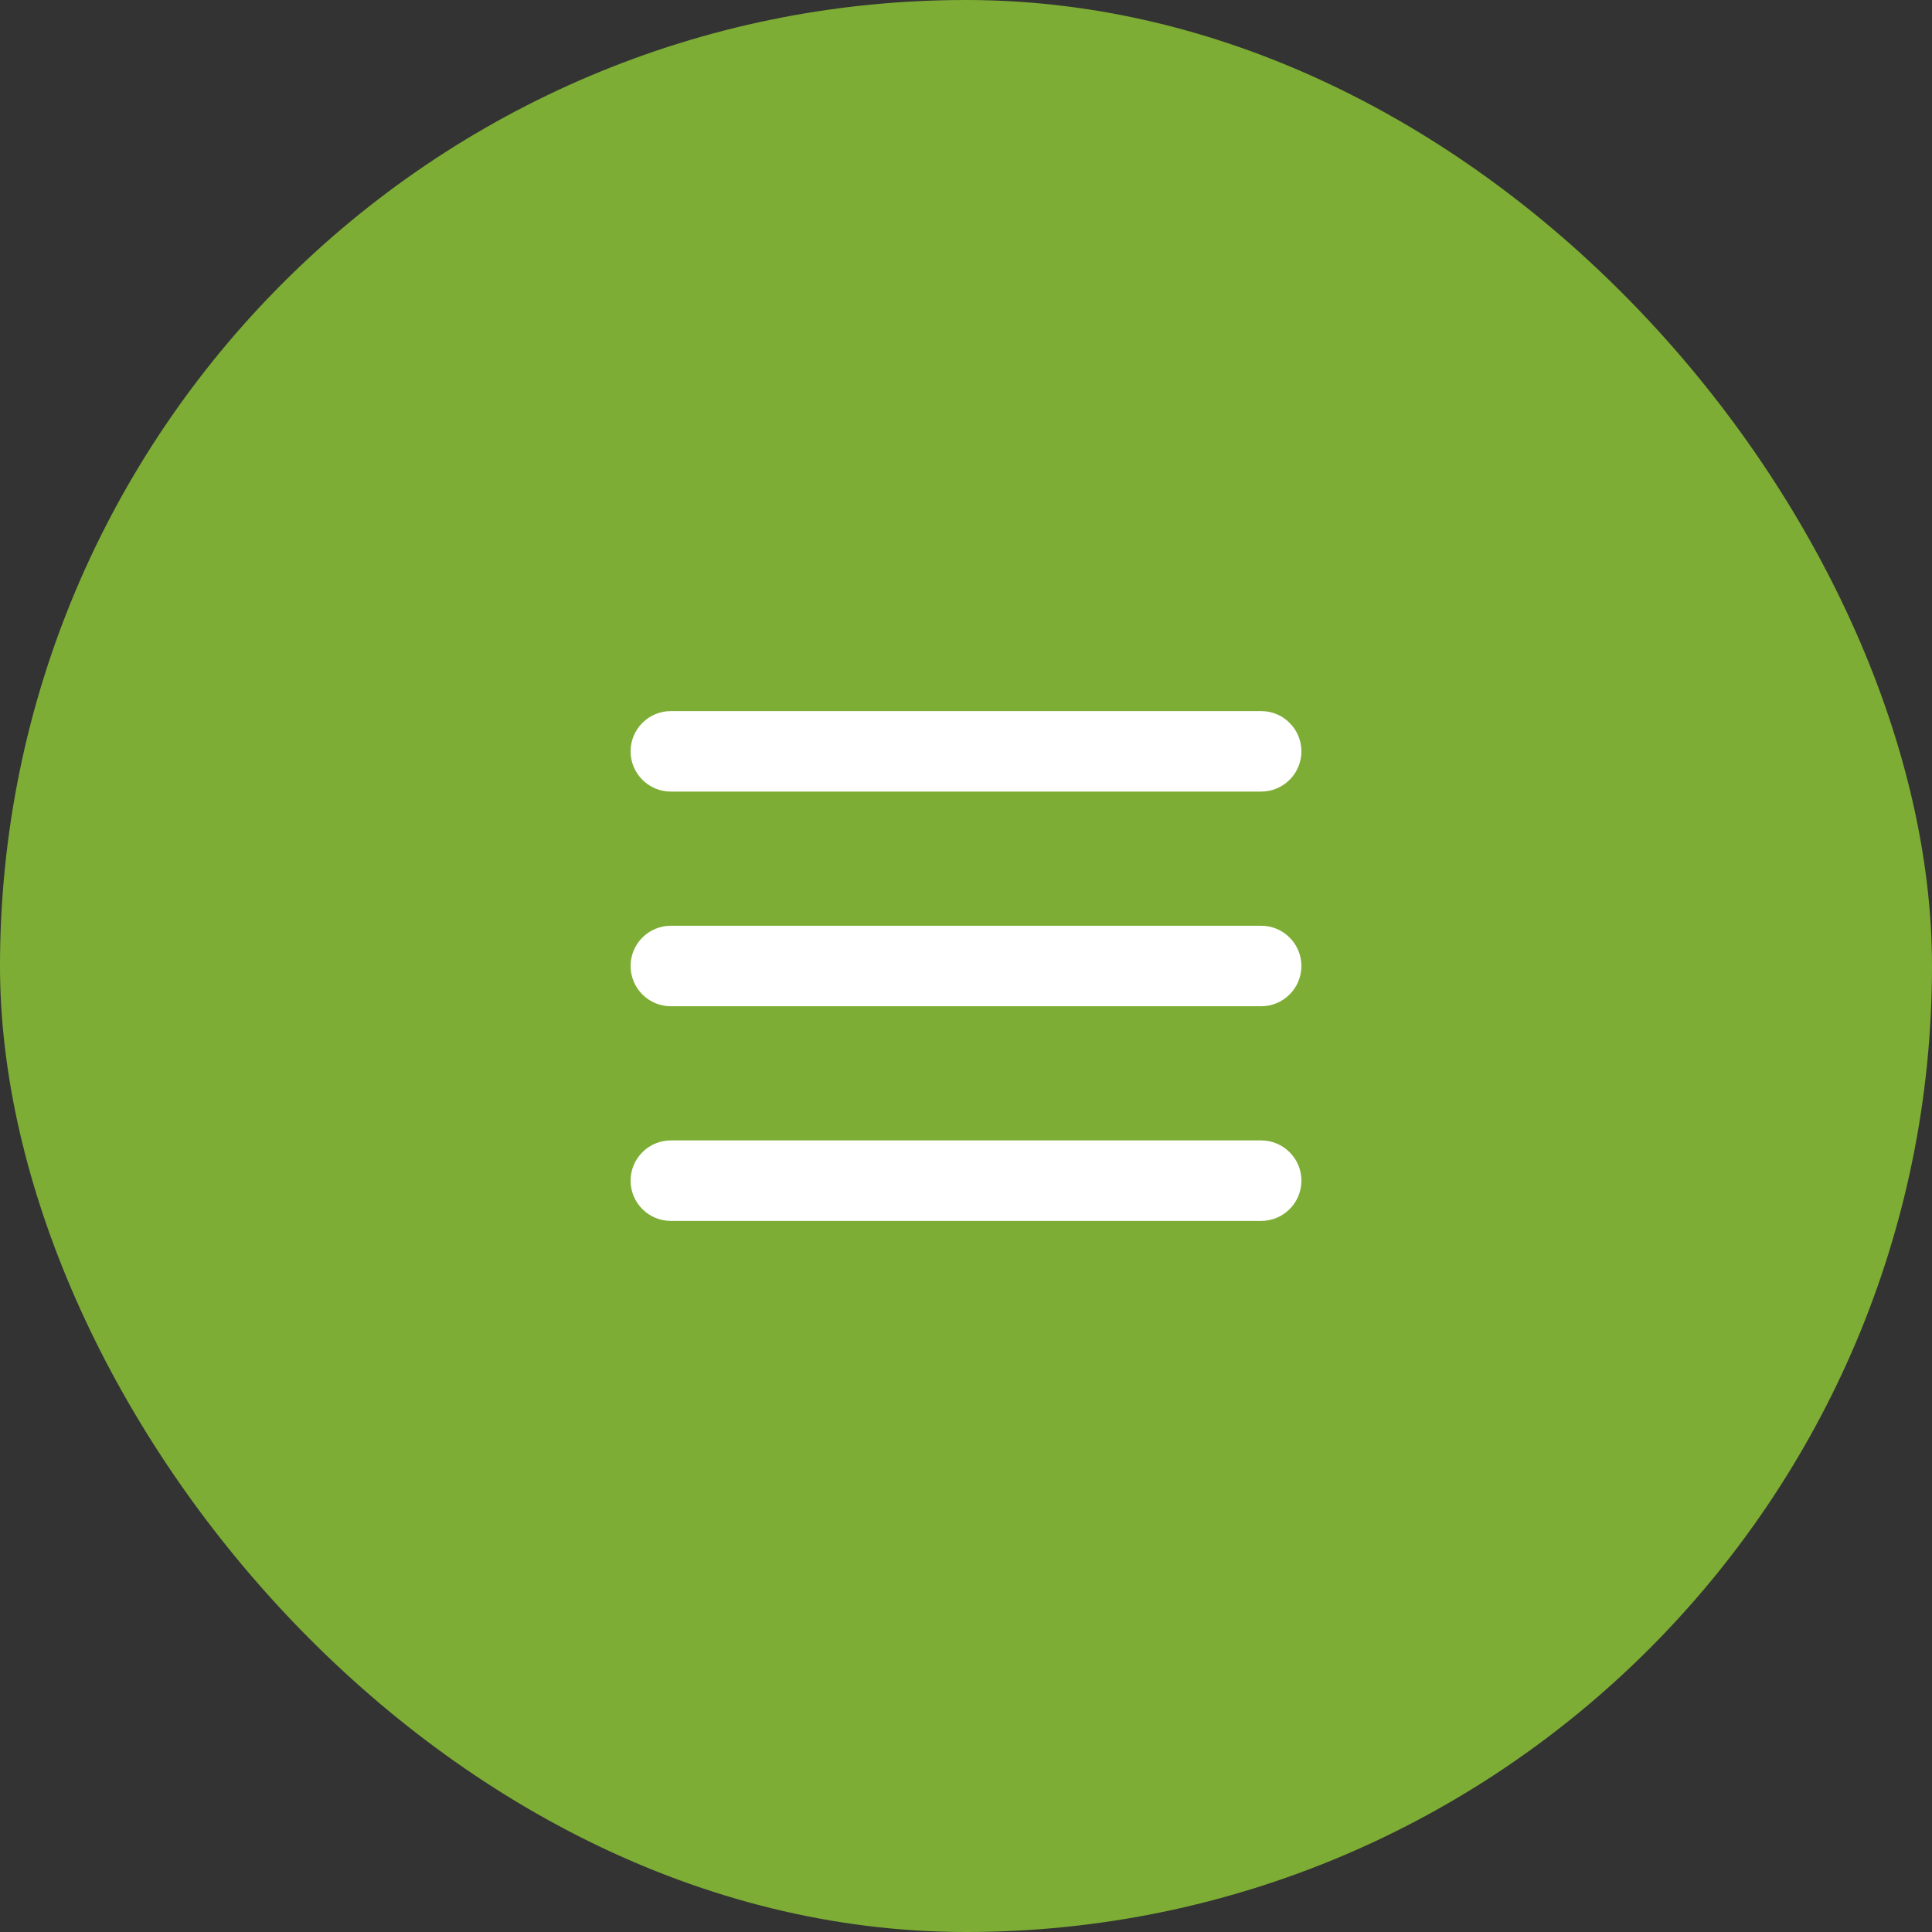 <svg width="36" height="36" viewBox="0 0 36 36" fill="none" xmlns="http://www.w3.org/2000/svg">
<rect x="0" y="0" width="36" height="36" fill="#333333" stroke="none"/>
<rect width="36" height="36" rx="18" fill="#7DAD35"/>
<path d="M24.25 18C24.25 18.199 24.171 18.39 24.03 18.53C23.89 18.671 23.699 18.75 23.5 18.75H12.5C12.301 18.75 12.11 18.671 11.97 18.53C11.829 18.39 11.75 18.199 11.75 18C11.75 17.801 11.829 17.61 11.97 17.47C12.11 17.329 12.301 17.25 12.5 17.25H23.5C23.699 17.25 23.89 17.329 24.03 17.47C24.171 17.61 24.25 17.801 24.25 18ZM12.5 14.75H23.5C23.699 14.75 23.89 14.671 24.03 14.53C24.171 14.39 24.25 14.199 24.25 14C24.25 13.801 24.171 13.61 24.03 13.47C23.89 13.329 23.699 13.25 23.5 13.25H12.5C12.301 13.25 12.11 13.329 11.97 13.47C11.829 13.61 11.75 13.801 11.75 14C11.75 14.199 11.829 14.39 11.97 14.53C12.11 14.671 12.301 14.75 12.5 14.75ZM23.5 21.25H12.5C12.301 21.25 12.11 21.329 11.97 21.47C11.829 21.61 11.75 21.801 11.75 22C11.75 22.199 11.829 22.39 11.97 22.53C12.11 22.671 12.301 22.75 12.5 22.75H23.5C23.699 22.75 23.89 22.671 24.03 22.53C24.171 22.39 24.25 22.199 24.25 22C24.25 21.801 24.171 21.61 24.03 21.47C23.89 21.329 23.699 21.25 23.5 21.25Z" fill="white"/>
</svg>

